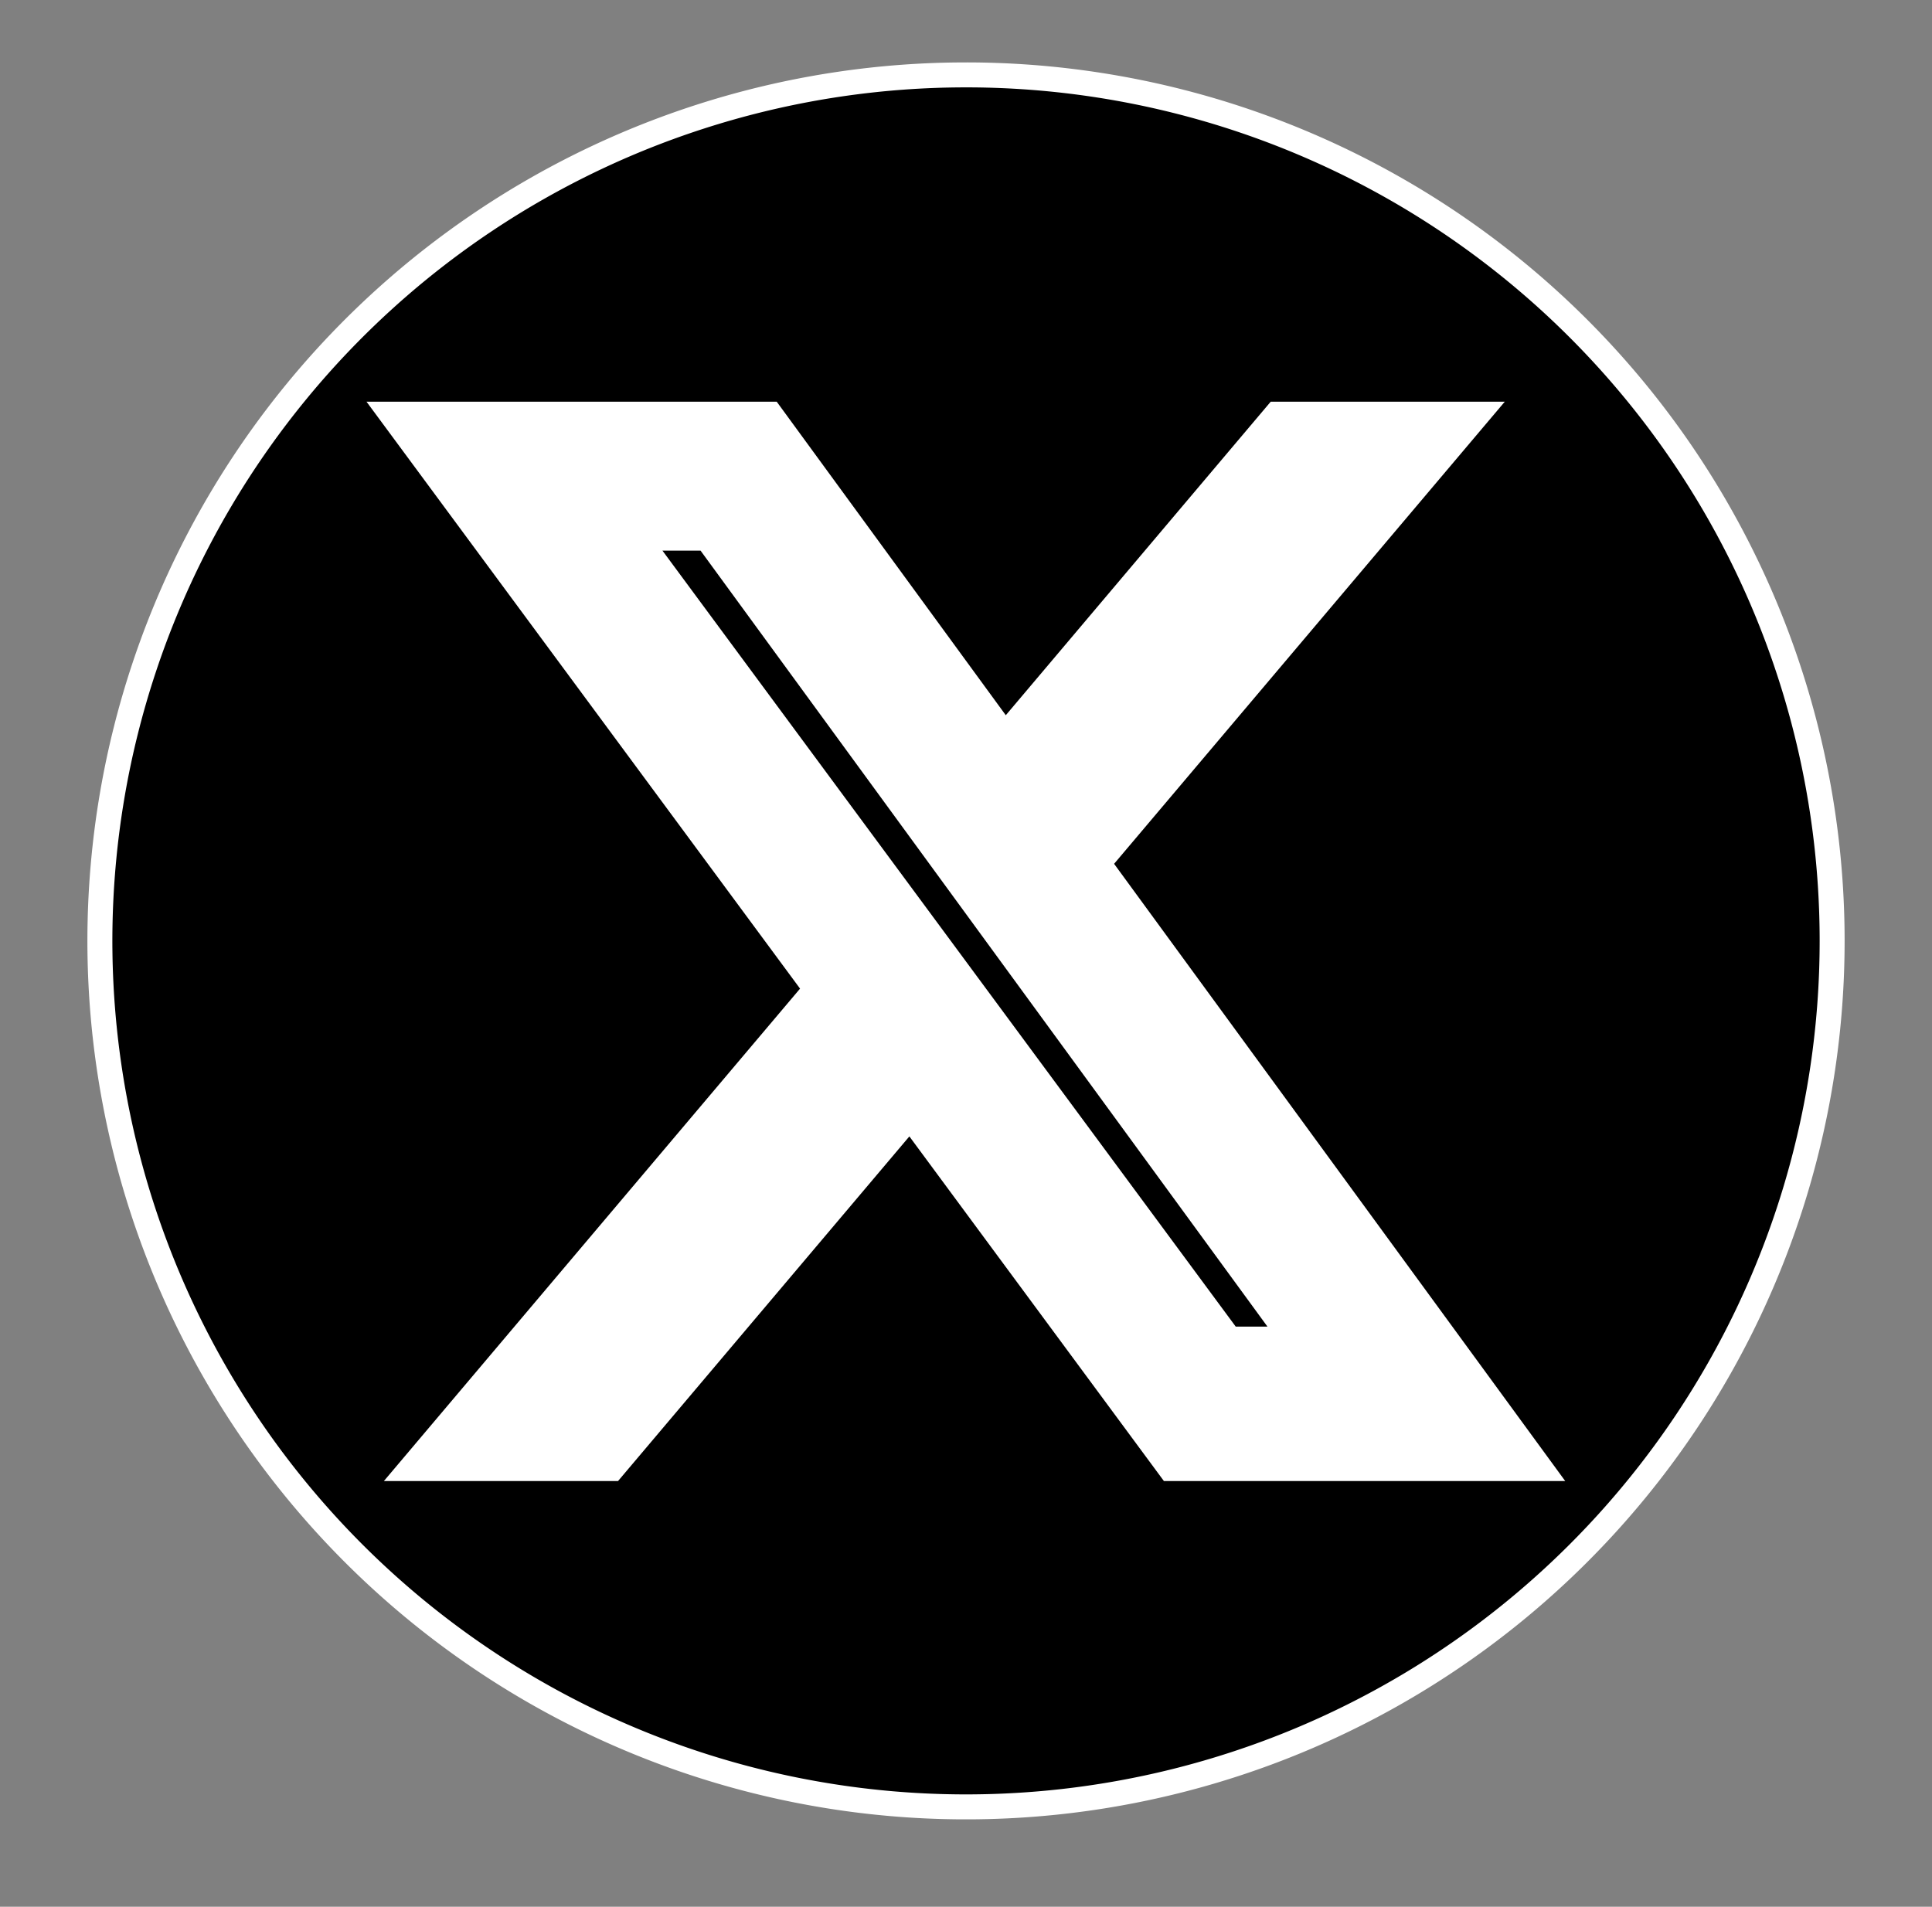 <svg xmlns="http://www.w3.org/2000/svg" xmlns:xlink="http://www.w3.org/1999/xlink" width="77.383" height="76.382" viewBox="0 0 77.383 76.382">
  <rect x="0" y="0" width="77.383" height="76.382" fill="#808080" stroke="none"/>
  <defs>
    <clipPath id="clip-path">
      <rect id="Rectangle_2249" data-name="Rectangle 2249" width="77.383" height="76.383" transform="translate(-4 -3)" fill="none" stroke="#fff" stroke-width="2"/>
    </clipPath>
  </defs>
  <g id="Groupe_2536" data-name="Groupe 2536" transform="translate(4 3)">
    <g id="Groupe_2535" data-name="Groupe 2535" clip-path="url(#clip-path)">
      <path id="Tracé_3500" data-name="Tracé 3500" d="M69.383,34.691A34.691,34.691,0,1,1,34.691,0,34.691,34.691,0,0,1,69.383,34.691" stroke="#fff" stroke-width="1"/>
      <path id="Tracé_3501" data-name="Tracé 3501" d="M63.938,72.231h3.744L43.516,39.147H39.5ZM66.309,35.18h6.756L58.3,52.648,75.67,76.417h-13.6L51.424,62,39.239,76.417h-6.76L48.267,57.734,31.609,35.18H45.55l9.626,13.177Z" transform="translate(-18.948 -21.089)" fill="#fff" stroke="#fff" stroke-width="2"/>
    </g>
  </g>
</svg>
